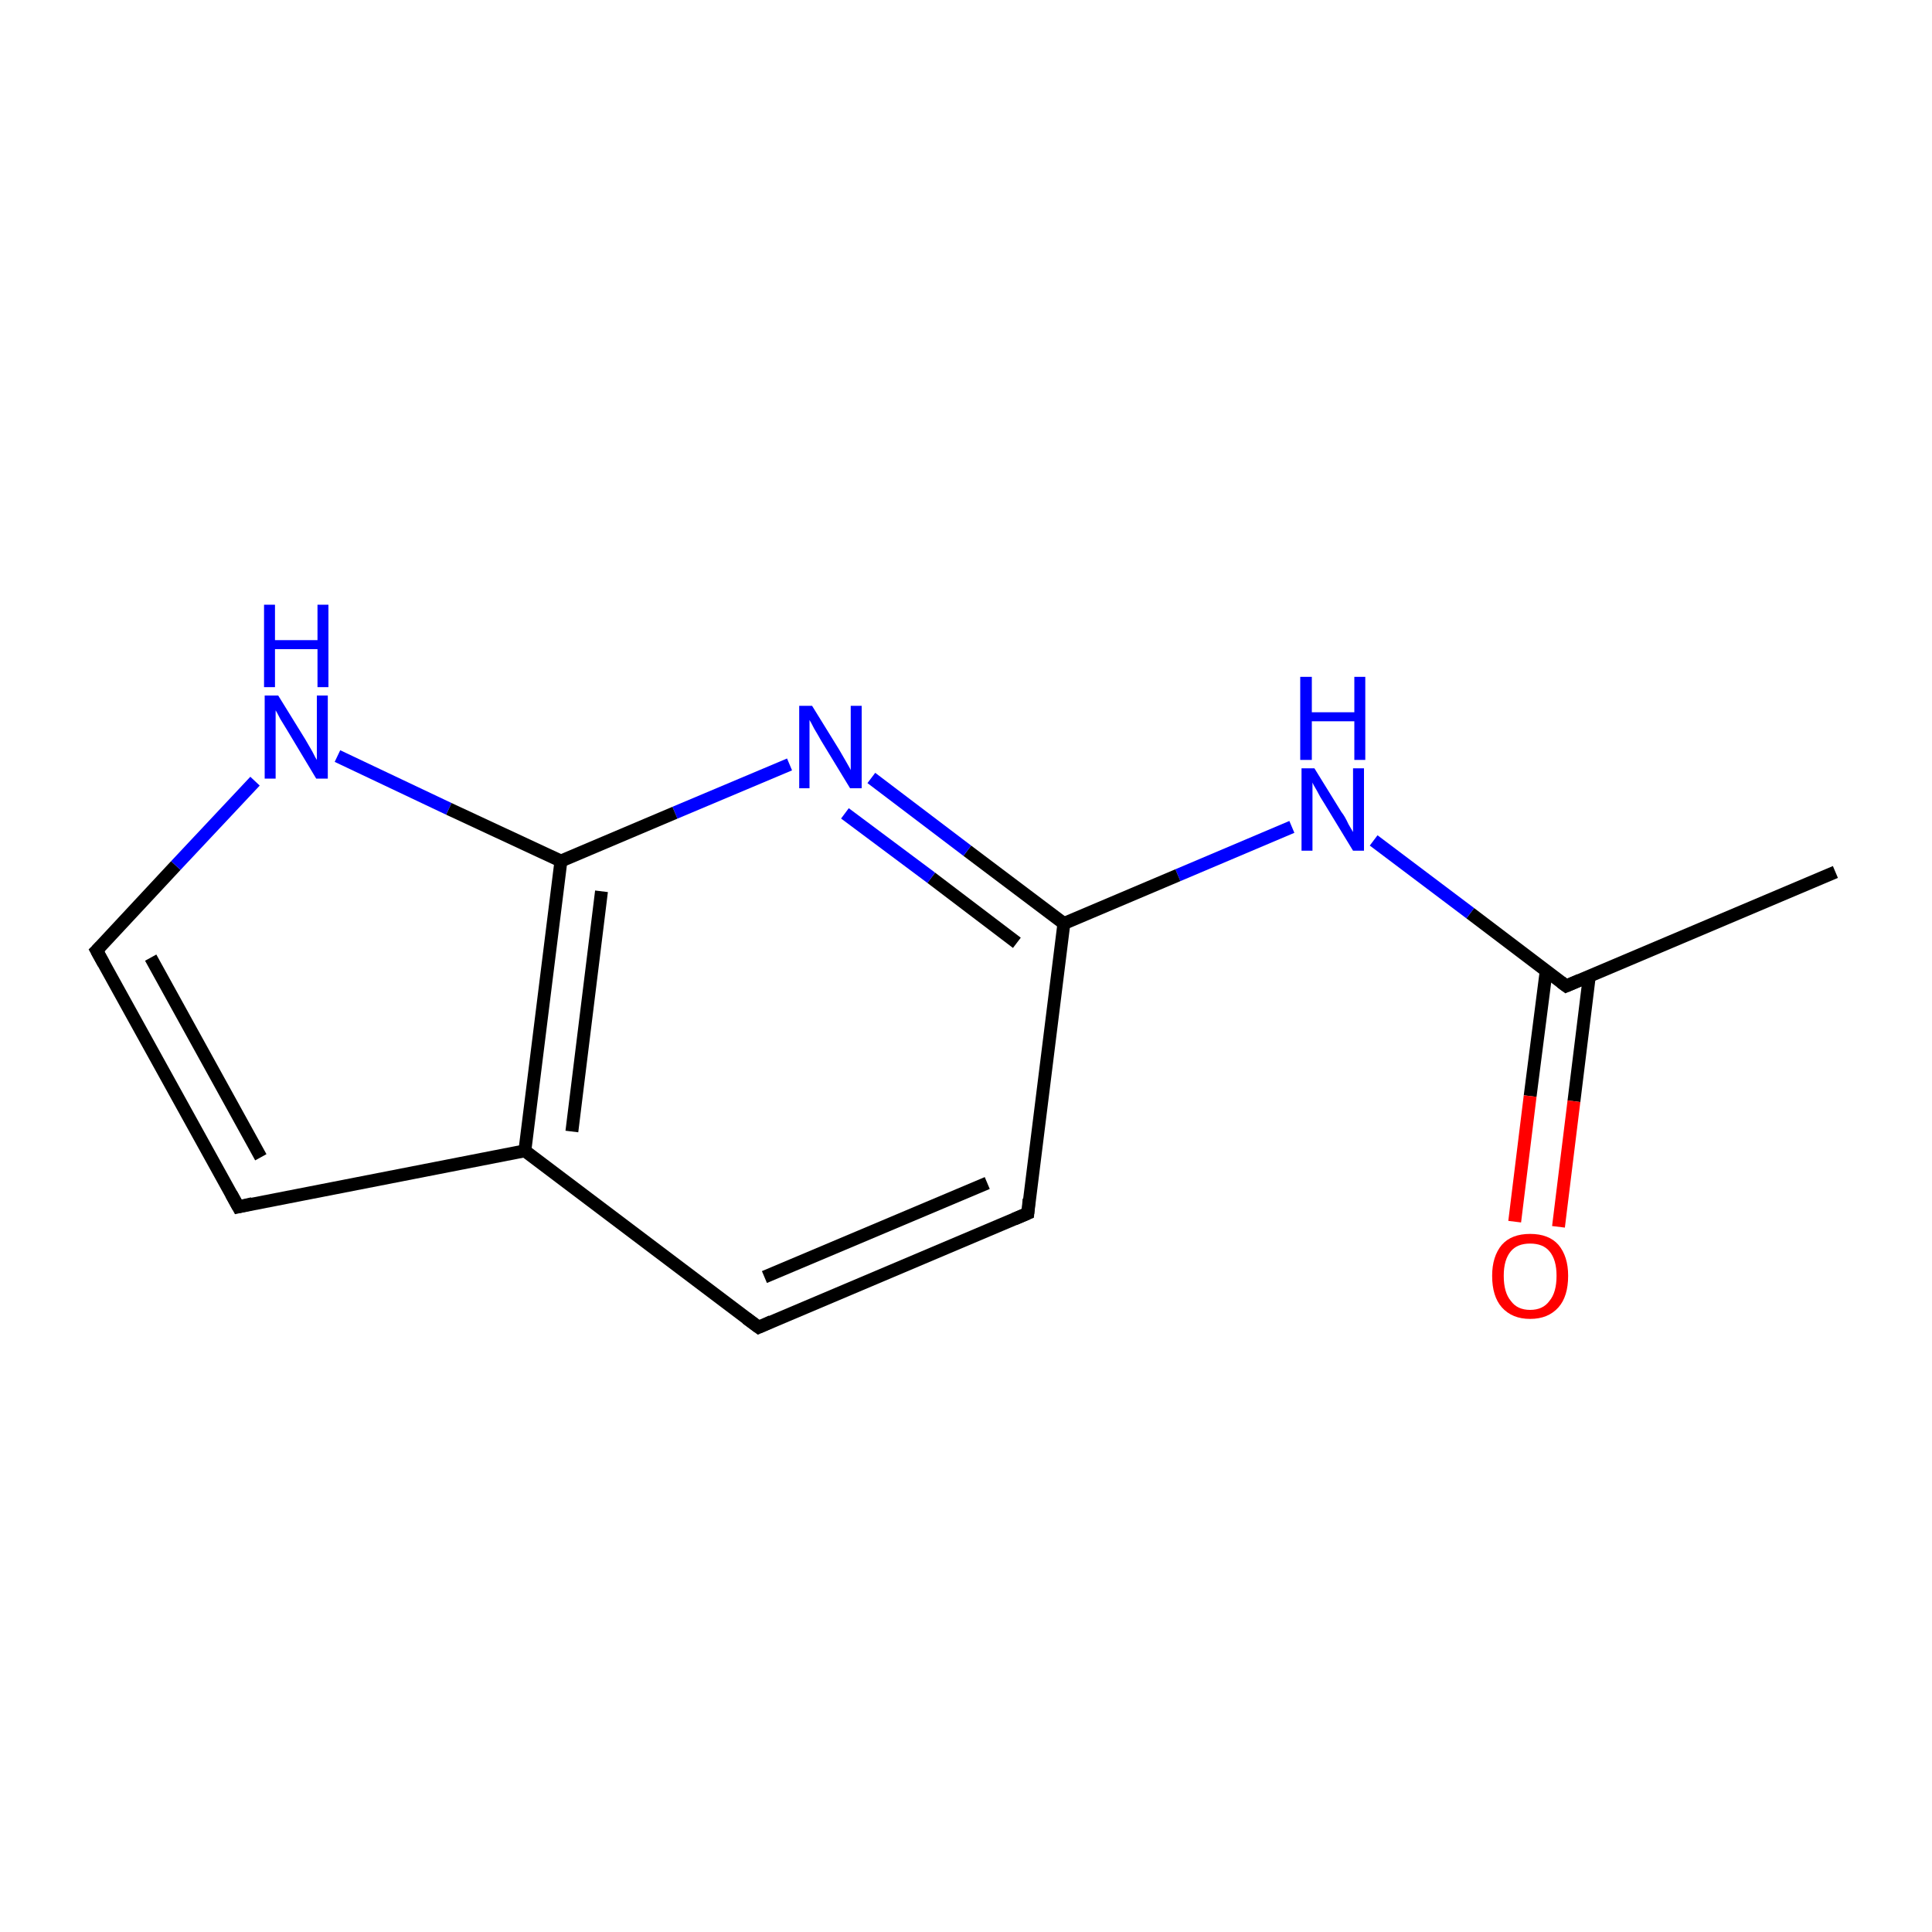 <?xml version='1.0' encoding='iso-8859-1'?>
<svg version='1.1' baseProfile='full'
              xmlns='http://www.w3.org/2000/svg'
                      xmlns:rdkit='http://www.rdkit.org/xml'
                      xmlns:xlink='http://www.w3.org/1999/xlink'
                  xml:space='preserve'
width='300px' height='300px' viewBox='0 0 300 300'>
<!-- END OF HEADER -->
<rect style='opacity:1.0;fill:none;stroke:none' width='300.0' height='300.0' x='0.0' y='0.0'> </rect>
<path class='bond-0 atom-0 atom-1' d='M 285.0,135.4 L 243.2,153.1' style='fill:none;fill-rule:evenodd;stroke:#000000;stroke-width:2.0px;stroke-linecap:butt;stroke-linejoin:miter;stroke-opacity:1' />
<path class='bond-1 atom-1 atom-2' d='M 240.1,150.7 L 237.6,170.2' style='fill:none;fill-rule:evenodd;stroke:#000000;stroke-width:2.0px;stroke-linecap:butt;stroke-linejoin:miter;stroke-opacity:1' />
<path class='bond-1 atom-1 atom-2' d='M 237.6,170.2 L 235.2,189.7' style='fill:none;fill-rule:evenodd;stroke:#FF0000;stroke-width:2.0px;stroke-linecap:butt;stroke-linejoin:miter;stroke-opacity:1' />
<path class='bond-1 atom-1 atom-2' d='M 246.8,151.5 L 244.4,171.0' style='fill:none;fill-rule:evenodd;stroke:#000000;stroke-width:2.0px;stroke-linecap:butt;stroke-linejoin:miter;stroke-opacity:1' />
<path class='bond-1 atom-1 atom-2' d='M 244.4,171.0 L 242.0,190.5' style='fill:none;fill-rule:evenodd;stroke:#FF0000;stroke-width:2.0px;stroke-linecap:butt;stroke-linejoin:miter;stroke-opacity:1' />
<path class='bond-2 atom-1 atom-3' d='M 243.2,153.1 L 228.3,141.8' style='fill:none;fill-rule:evenodd;stroke:#000000;stroke-width:2.0px;stroke-linecap:butt;stroke-linejoin:miter;stroke-opacity:1' />
<path class='bond-2 atom-1 atom-3' d='M 228.3,141.8 L 213.3,130.5' style='fill:none;fill-rule:evenodd;stroke:#0000FF;stroke-width:2.0px;stroke-linecap:butt;stroke-linejoin:miter;stroke-opacity:1' />
<path class='bond-3 atom-3 atom-4' d='M 200.6,128.4 L 182.9,135.9' style='fill:none;fill-rule:evenodd;stroke:#0000FF;stroke-width:2.0px;stroke-linecap:butt;stroke-linejoin:miter;stroke-opacity:1' />
<path class='bond-3 atom-3 atom-4' d='M 182.9,135.9 L 165.2,143.4' style='fill:none;fill-rule:evenodd;stroke:#000000;stroke-width:2.0px;stroke-linecap:butt;stroke-linejoin:miter;stroke-opacity:1' />
<path class='bond-4 atom-4 atom-5' d='M 165.2,143.4 L 150.2,132.1' style='fill:none;fill-rule:evenodd;stroke:#000000;stroke-width:2.0px;stroke-linecap:butt;stroke-linejoin:miter;stroke-opacity:1' />
<path class='bond-4 atom-4 atom-5' d='M 150.2,132.1 L 135.3,120.8' style='fill:none;fill-rule:evenodd;stroke:#0000FF;stroke-width:2.0px;stroke-linecap:butt;stroke-linejoin:miter;stroke-opacity:1' />
<path class='bond-4 atom-4 atom-5' d='M 157.9,146.4 L 144.6,136.3' style='fill:none;fill-rule:evenodd;stroke:#000000;stroke-width:2.0px;stroke-linecap:butt;stroke-linejoin:miter;stroke-opacity:1' />
<path class='bond-4 atom-4 atom-5' d='M 144.6,136.3 L 131.2,126.3' style='fill:none;fill-rule:evenodd;stroke:#0000FF;stroke-width:2.0px;stroke-linecap:butt;stroke-linejoin:miter;stroke-opacity:1' />
<path class='bond-5 atom-5 atom-6' d='M 122.6,118.7 L 104.8,126.2' style='fill:none;fill-rule:evenodd;stroke:#0000FF;stroke-width:2.0px;stroke-linecap:butt;stroke-linejoin:miter;stroke-opacity:1' />
<path class='bond-5 atom-5 atom-6' d='M 104.8,126.2 L 87.1,133.7' style='fill:none;fill-rule:evenodd;stroke:#000000;stroke-width:2.0px;stroke-linecap:butt;stroke-linejoin:miter;stroke-opacity:1' />
<path class='bond-6 atom-6 atom-7' d='M 87.1,133.7 L 81.5,178.7' style='fill:none;fill-rule:evenodd;stroke:#000000;stroke-width:2.0px;stroke-linecap:butt;stroke-linejoin:miter;stroke-opacity:1' />
<path class='bond-6 atom-6 atom-7' d='M 93.4,138.4 L 88.8,175.7' style='fill:none;fill-rule:evenodd;stroke:#000000;stroke-width:2.0px;stroke-linecap:butt;stroke-linejoin:miter;stroke-opacity:1' />
<path class='bond-7 atom-7 atom-8' d='M 81.5,178.7 L 117.8,206.1' style='fill:none;fill-rule:evenodd;stroke:#000000;stroke-width:2.0px;stroke-linecap:butt;stroke-linejoin:miter;stroke-opacity:1' />
<path class='bond-8 atom-8 atom-9' d='M 117.8,206.1 L 159.6,188.4' style='fill:none;fill-rule:evenodd;stroke:#000000;stroke-width:2.0px;stroke-linecap:butt;stroke-linejoin:miter;stroke-opacity:1' />
<path class='bond-8 atom-8 atom-9' d='M 118.7,198.3 L 153.3,183.7' style='fill:none;fill-rule:evenodd;stroke:#000000;stroke-width:2.0px;stroke-linecap:butt;stroke-linejoin:miter;stroke-opacity:1' />
<path class='bond-9 atom-7 atom-10' d='M 81.5,178.7 L 37.0,187.4' style='fill:none;fill-rule:evenodd;stroke:#000000;stroke-width:2.0px;stroke-linecap:butt;stroke-linejoin:miter;stroke-opacity:1' />
<path class='bond-10 atom-10 atom-11' d='M 37.0,187.4 L 15.0,147.6' style='fill:none;fill-rule:evenodd;stroke:#000000;stroke-width:2.0px;stroke-linecap:butt;stroke-linejoin:miter;stroke-opacity:1' />
<path class='bond-10 atom-10 atom-11' d='M 40.5,179.7 L 23.4,148.7' style='fill:none;fill-rule:evenodd;stroke:#000000;stroke-width:2.0px;stroke-linecap:butt;stroke-linejoin:miter;stroke-opacity:1' />
<path class='bond-11 atom-11 atom-12' d='M 15.0,147.6 L 27.3,134.4' style='fill:none;fill-rule:evenodd;stroke:#000000;stroke-width:2.0px;stroke-linecap:butt;stroke-linejoin:miter;stroke-opacity:1' />
<path class='bond-11 atom-11 atom-12' d='M 27.3,134.4 L 39.6,121.3' style='fill:none;fill-rule:evenodd;stroke:#0000FF;stroke-width:2.0px;stroke-linecap:butt;stroke-linejoin:miter;stroke-opacity:1' />
<path class='bond-12 atom-9 atom-4' d='M 159.6,188.4 L 165.2,143.4' style='fill:none;fill-rule:evenodd;stroke:#000000;stroke-width:2.0px;stroke-linecap:butt;stroke-linejoin:miter;stroke-opacity:1' />
<path class='bond-13 atom-12 atom-6' d='M 52.4,117.4 L 69.7,125.6' style='fill:none;fill-rule:evenodd;stroke:#0000FF;stroke-width:2.0px;stroke-linecap:butt;stroke-linejoin:miter;stroke-opacity:1' />
<path class='bond-13 atom-12 atom-6' d='M 69.7,125.6 L 87.1,133.7' style='fill:none;fill-rule:evenodd;stroke:#000000;stroke-width:2.0px;stroke-linecap:butt;stroke-linejoin:miter;stroke-opacity:1' />
<path d='M 245.3,152.2 L 243.2,153.1 L 242.4,152.5' style='fill:none;stroke:#000000;stroke-width:2.0px;stroke-linecap:butt;stroke-linejoin:miter;stroke-miterlimit:10;stroke-opacity:1;' />
<path d='M 115.9,204.7 L 117.8,206.1 L 119.8,205.2' style='fill:none;stroke:#000000;stroke-width:2.0px;stroke-linecap:butt;stroke-linejoin:miter;stroke-miterlimit:10;stroke-opacity:1;' />
<path d='M 157.5,189.3 L 159.6,188.4 L 159.8,186.2' style='fill:none;stroke:#000000;stroke-width:2.0px;stroke-linecap:butt;stroke-linejoin:miter;stroke-miterlimit:10;stroke-opacity:1;' />
<path d='M 39.2,186.9 L 37.0,187.4 L 35.9,185.4' style='fill:none;stroke:#000000;stroke-width:2.0px;stroke-linecap:butt;stroke-linejoin:miter;stroke-miterlimit:10;stroke-opacity:1;' />
<path d='M 16.1,149.6 L 15.0,147.6 L 15.6,147.0' style='fill:none;stroke:#000000;stroke-width:2.0px;stroke-linecap:butt;stroke-linejoin:miter;stroke-miterlimit:10;stroke-opacity:1;' />
<path class='atom-2' d='M 231.7 198.1
Q 231.7 195.1, 233.2 193.3
Q 234.7 191.6, 237.6 191.6
Q 240.5 191.6, 242.0 193.3
Q 243.5 195.1, 243.5 198.1
Q 243.5 201.3, 242.0 203.0
Q 240.4 204.8, 237.6 204.8
Q 234.8 204.8, 233.2 203.0
Q 231.7 201.3, 231.7 198.1
M 237.6 203.4
Q 239.6 203.4, 240.6 202.0
Q 241.7 200.7, 241.7 198.1
Q 241.7 195.6, 240.6 194.3
Q 239.6 193.1, 237.6 193.1
Q 235.6 193.1, 234.6 194.3
Q 233.5 195.6, 233.5 198.1
Q 233.5 200.7, 234.6 202.0
Q 235.6 203.4, 237.6 203.4
' fill='#FF0000'/>
<path class='atom-3' d='M 204.1 119.3
L 208.3 126.1
Q 208.8 126.7, 209.4 128.0
Q 210.1 129.2, 210.1 129.2
L 210.1 119.3
L 211.8 119.3
L 211.8 132.1
L 210.1 132.1
L 205.6 124.7
Q 205.0 123.8, 204.5 122.8
Q 203.9 121.8, 203.8 121.5
L 203.8 132.1
L 202.1 132.1
L 202.1 119.3
L 204.1 119.3
' fill='#0000FF'/>
<path class='atom-3' d='M 201.9 105.1
L 203.7 105.1
L 203.7 110.6
L 210.3 110.6
L 210.3 105.1
L 212.0 105.1
L 212.0 118.0
L 210.3 118.0
L 210.3 112.0
L 203.7 112.0
L 203.7 118.0
L 201.9 118.0
L 201.9 105.1
' fill='#0000FF'/>
<path class='atom-5' d='M 126.1 109.6
L 130.3 116.4
Q 130.7 117.1, 131.4 118.3
Q 132.1 119.5, 132.1 119.6
L 132.1 109.6
L 133.8 109.6
L 133.8 122.4
L 132.0 122.4
L 127.5 115.0
Q 127.0 114.1, 126.4 113.1
Q 125.9 112.1, 125.7 111.8
L 125.7 122.4
L 124.1 122.4
L 124.1 109.6
L 126.1 109.6
' fill='#0000FF'/>
<path class='atom-12' d='M 43.2 108.0
L 47.4 114.8
Q 47.8 115.5, 48.5 116.7
Q 49.1 117.9, 49.2 118.0
L 49.2 108.0
L 50.9 108.0
L 50.9 120.9
L 49.1 120.9
L 44.6 113.4
Q 44.1 112.6, 43.5 111.6
Q 43.0 110.6, 42.8 110.3
L 42.8 120.9
L 41.1 120.9
L 41.1 108.0
L 43.2 108.0
' fill='#0000FF'/>
<path class='atom-12' d='M 41.0 93.9
L 42.7 93.9
L 42.7 99.4
L 49.3 99.4
L 49.3 93.9
L 51.0 93.9
L 51.0 106.7
L 49.3 106.7
L 49.3 100.8
L 42.7 100.8
L 42.7 106.7
L 41.0 106.7
L 41.0 93.9
' fill='#0000FF'/>
</svg>
